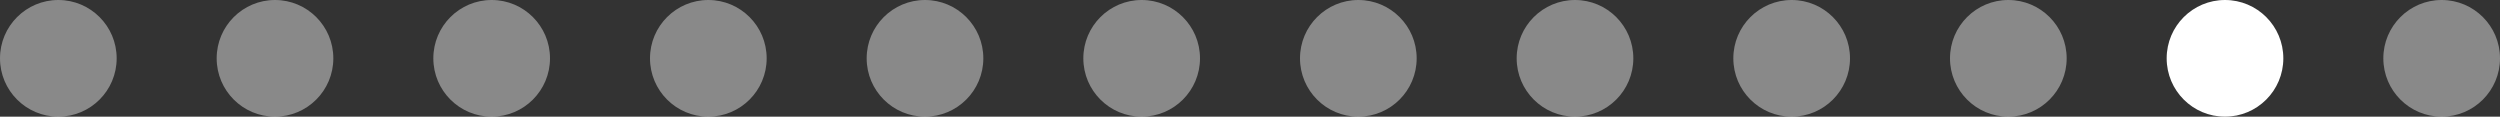 <?xml version="1.0" encoding="UTF-8"?> <svg xmlns="http://www.w3.org/2000/svg" width="300" height="14" viewBox="0 0 300 14" fill="none"><rect x="0" y="0" width="300" height="14" fill="#333333" stroke="none"/> <circle cx="7" cy="7" r="7" fill="white" fill-opacity="0.42"></circle> <circle cx="33" cy="7" r="7" fill="white" fill-opacity="0.42"></circle> <circle cx="59" cy="7" r="7" fill="white" fill-opacity="0.42"></circle> <circle cx="85" cy="7" r="7" fill="white" fill-opacity="0.42"></circle> <circle cx="111" cy="7" r="7" fill="white" fill-opacity="0.42"></circle> <circle cx="137" cy="7" r="7" fill="white" fill-opacity="0.42"></circle> <circle cx="163" cy="7" r="7" fill="white" fill-opacity="0.42"></circle> <circle cx="189" cy="7" r="7" fill="white" fill-opacity="0.42"></circle> <circle cx="215" cy="7" r="7" fill="white" fill-opacity="0.42"></circle> <circle cx="241" cy="7" r="7" fill="white" fill-opacity="0.42"></circle> <circle cx="267" cy="7" r="7" fill="white"></circle> <circle cx="293" cy="7" r="7" fill="white" fill-opacity="0.42"></circle> </svg> 